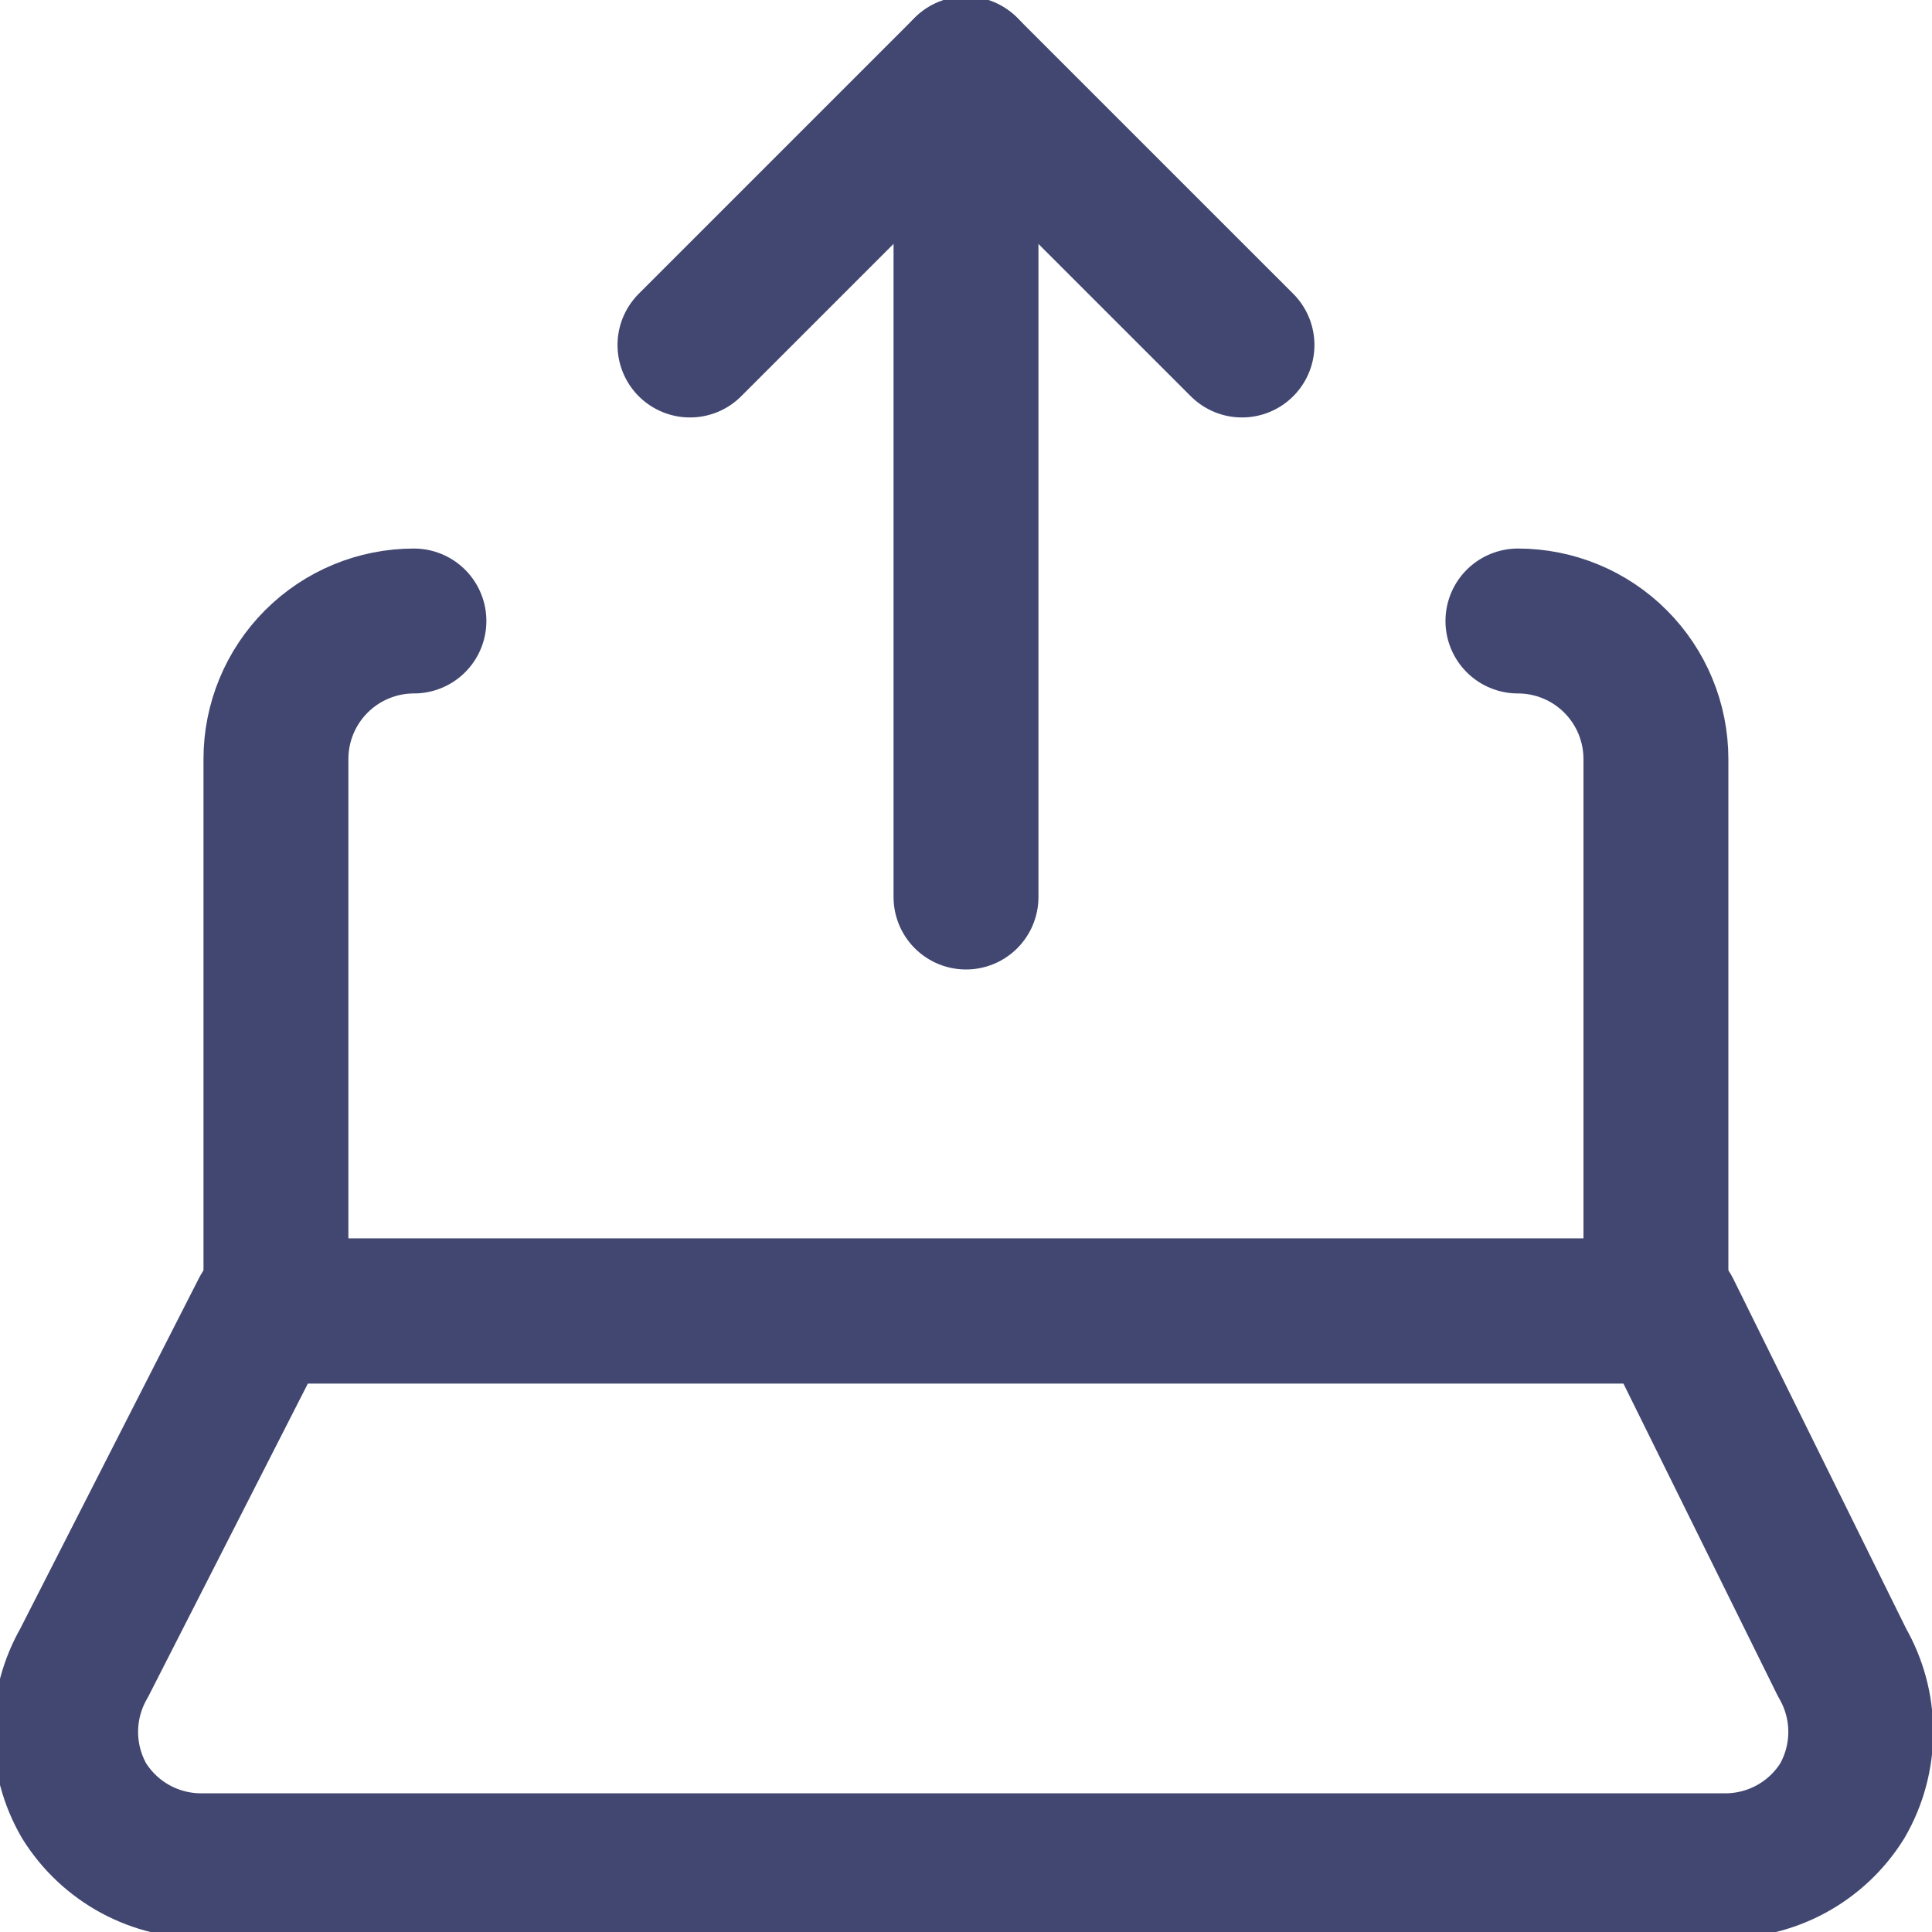 <svg width="40" height="40" viewBox="0 0 40 40" fill="none" xmlns="http://www.w3.org/2000/svg">
<path d="M5.456 27.143L1.742 34.428C1.491 34.863 1.359 35.355 1.359 35.857C1.359 36.358 1.491 36.851 1.742 37.285C2.005 37.706 2.372 38.05 2.807 38.286C3.243 38.521 3.733 38.639 4.228 38.628H35.656C36.152 38.639 36.641 38.521 37.077 38.286C37.513 38.05 37.88 37.706 38.142 37.285C38.393 36.851 38.525 36.358 38.525 35.857C38.525 35.355 38.393 34.863 38.142 34.428L34.542 27.143H5.456Z" stroke="#414770" stroke-width="3" stroke-linecap="round" stroke-linejoin="round"/>
<path d="M14.285 7.143L19.999 1.429L25.714 7.143" stroke="#414770" stroke-width="3" stroke-linecap="round" stroke-linejoin="round"/>
<path d="M20 1.429V18.572" stroke="#414770" stroke-width="3" stroke-linecap="round" stroke-linejoin="round"/>
<path d="M8.57 12.857C7.812 12.857 7.086 13.158 6.55 13.694C6.014 14.23 5.713 14.957 5.713 15.715V27.143H34.284V15.715C34.284 14.957 33.983 14.23 33.447 13.694C32.912 13.158 32.185 12.857 31.427 12.857" stroke="#414770" stroke-width="3" stroke-linecap="round" stroke-linejoin="round"/>
</svg>
